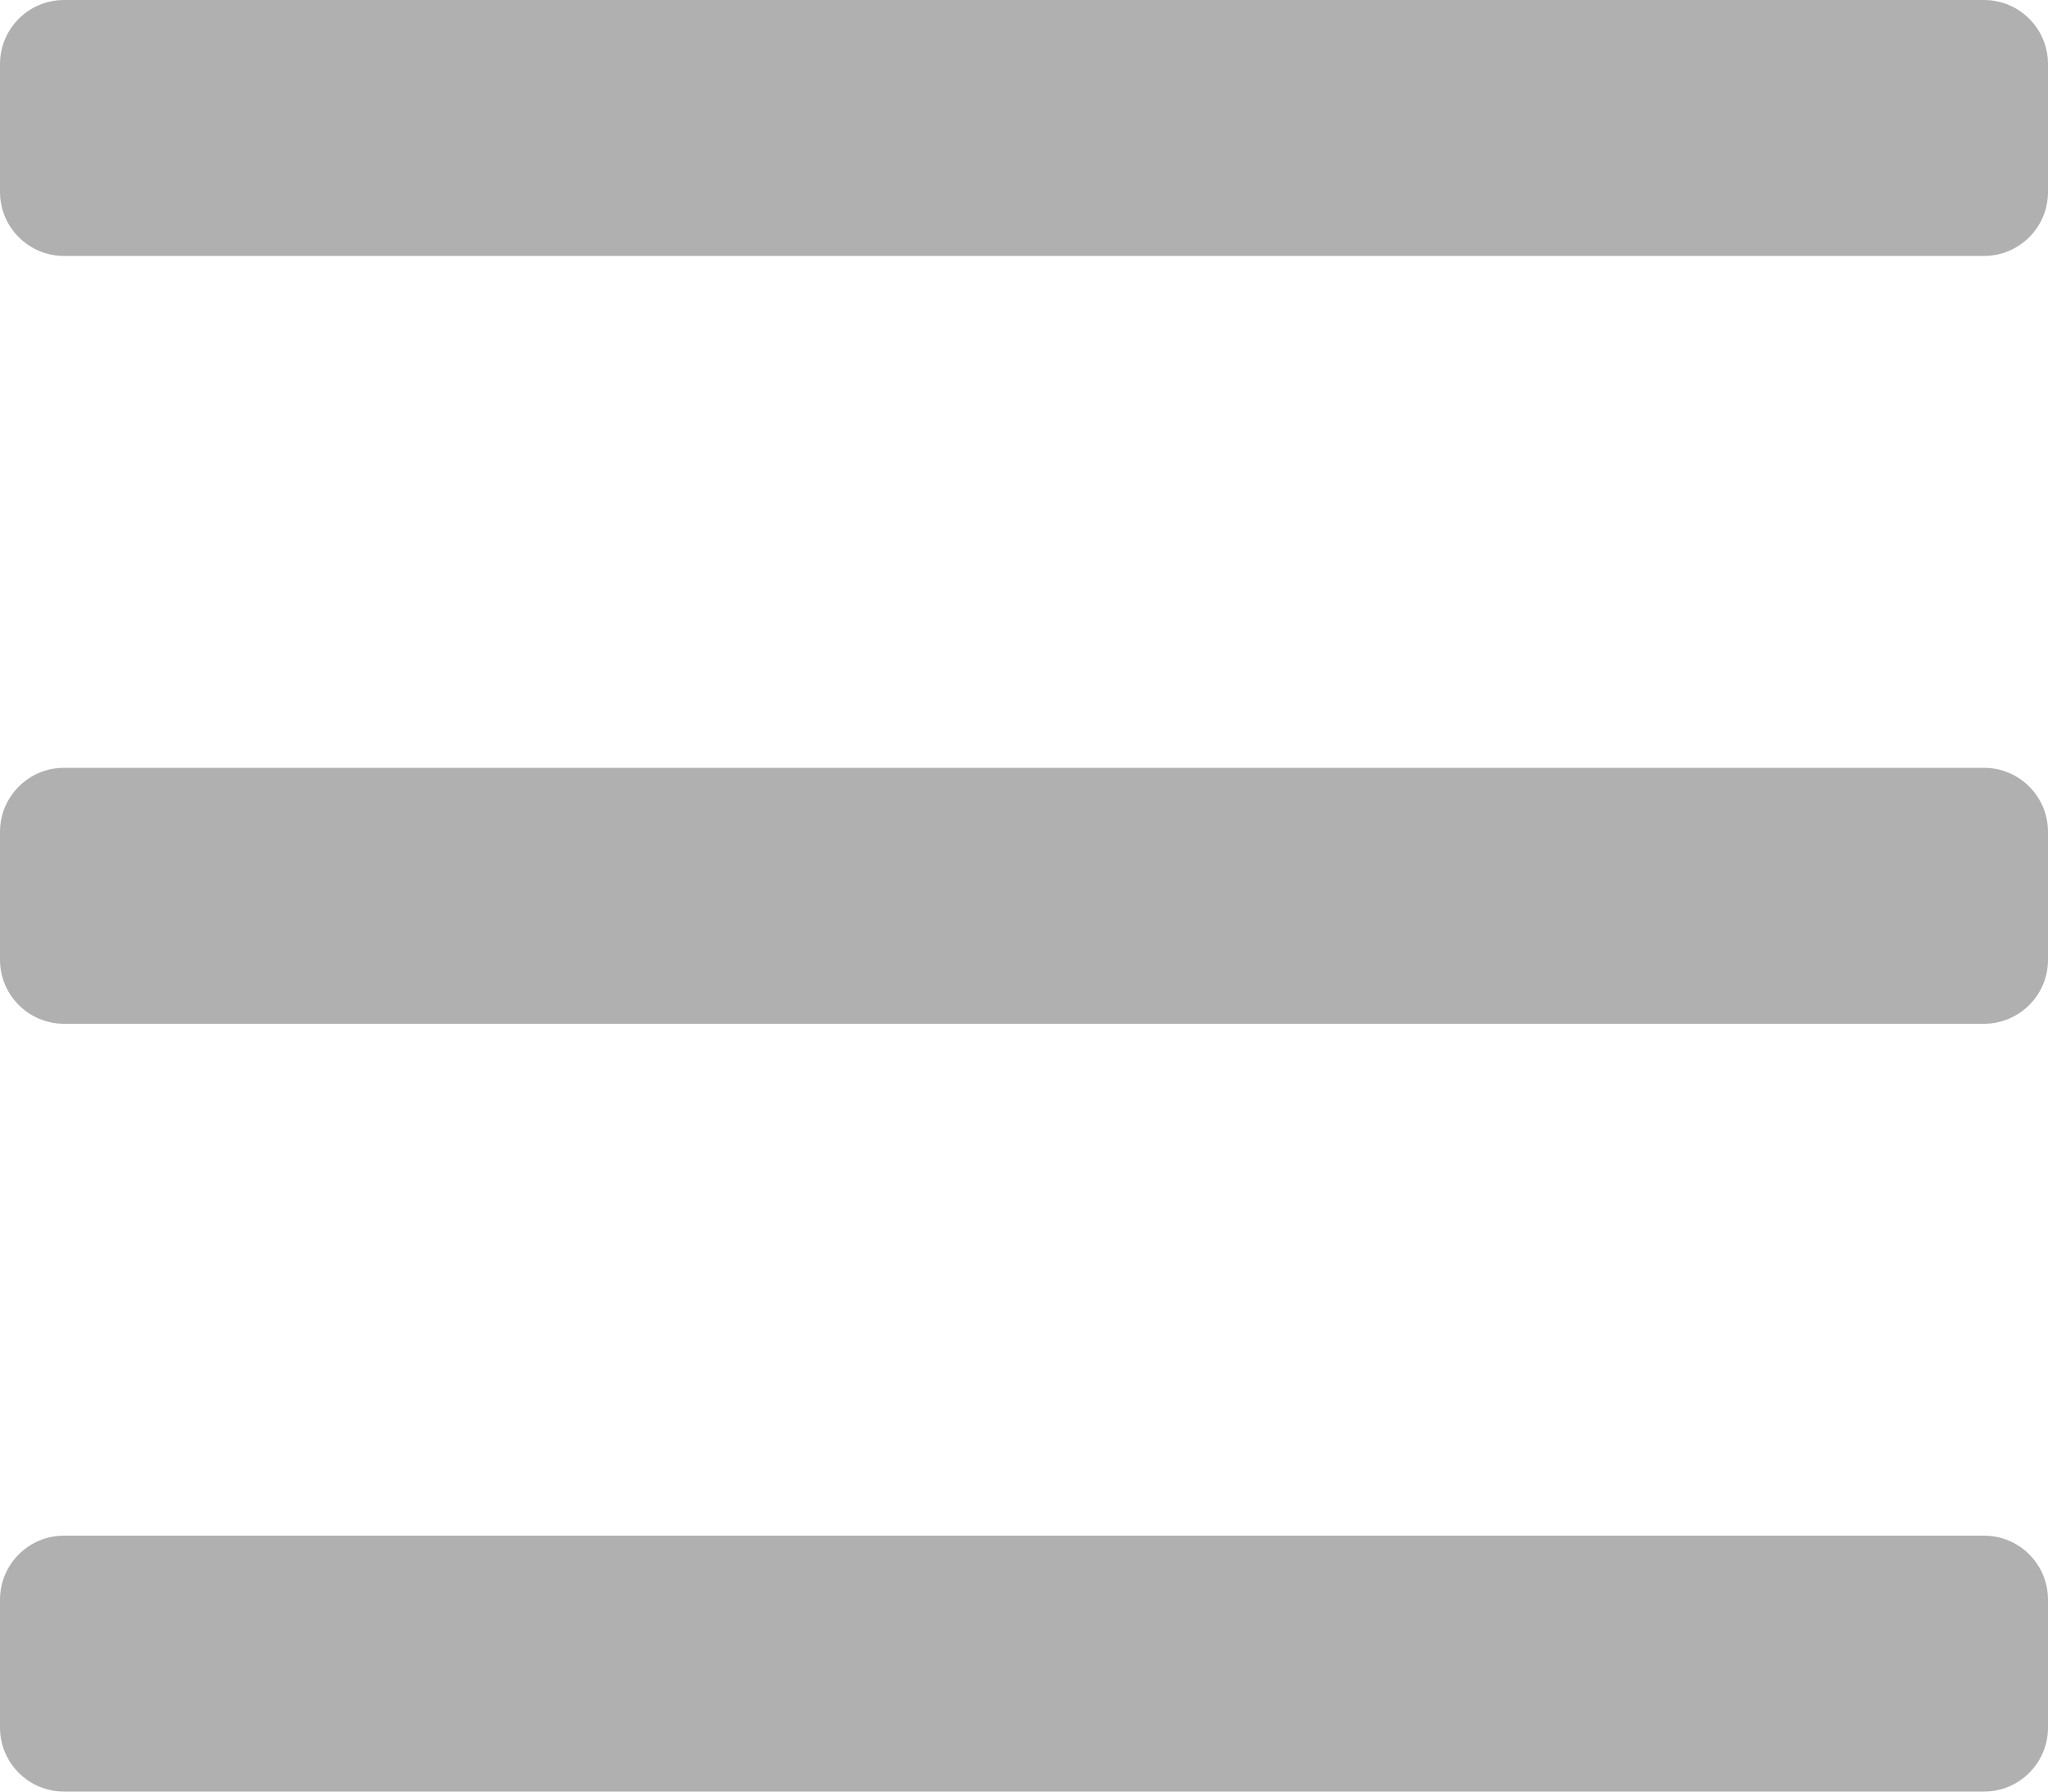 <svg width="16" height="14" viewBox="0 0 16 14" fill="none" xmlns="http://www.w3.org/2000/svg">
<path fill-rule="evenodd" clip-rule="evenodd" d="M0 0.5C0 0.224 0.224 0 0.5 0H15.5C15.776 0 16 0.224 16 0.5V1.5C16 1.776 15.776 2 15.5 2H0.5C0.224 2 0 1.776 0 1.5V0.5ZM0 6.5C0 6.224 0.224 6 0.5 6H15.5C15.776 6 16 6.224 16 6.5V7.5C16 7.776 15.776 8 15.5 8H0.5C0.224 8 0 7.776 0 7.5V6.5ZM0.5 12C0.224 12 0 12.224 0 12.5V13.5C0 13.776 0.224 14 0.5 14H15.5C15.776 14 16 13.776 16 13.5V12.5C16 12.224 15.776 12 15.5 12H0.5Z" fill="#B0B0B0"/>
</svg>
